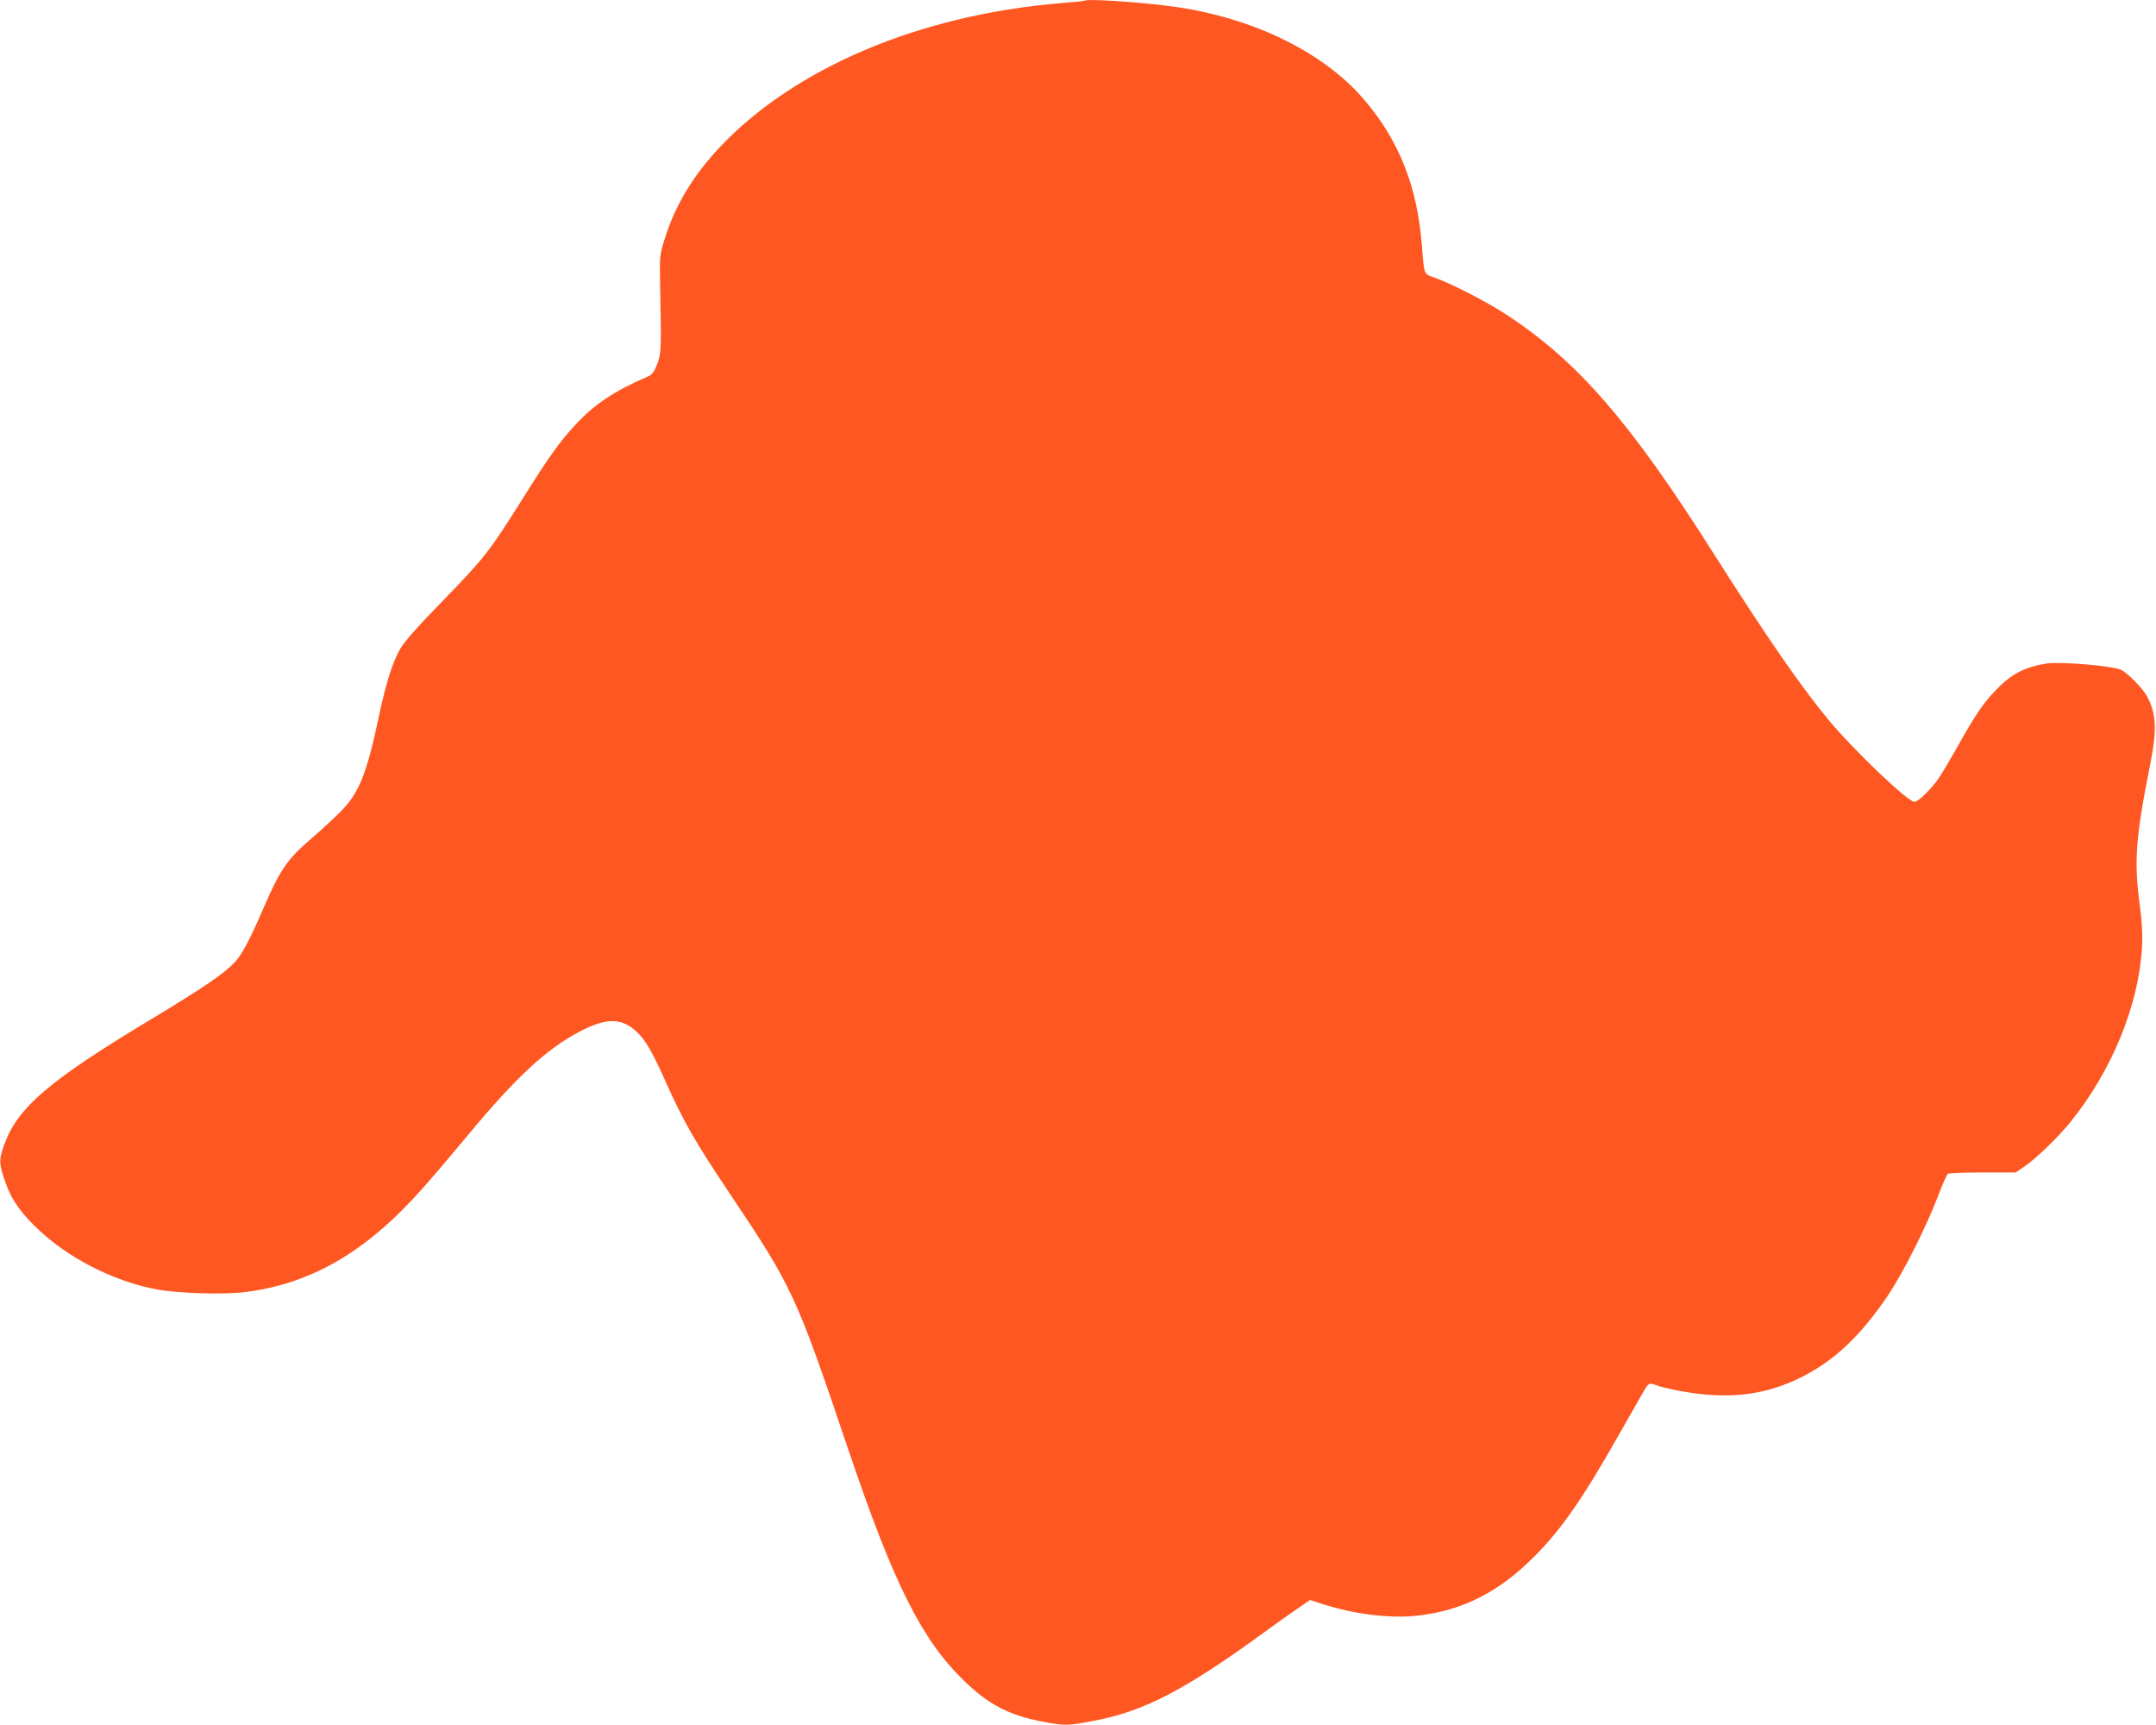 <?xml version="1.0" standalone="no"?>
<!DOCTYPE svg PUBLIC "-//W3C//DTD SVG 20010904//EN"
 "http://www.w3.org/TR/2001/REC-SVG-20010904/DTD/svg10.dtd">
<svg version="1.0" xmlns="http://www.w3.org/2000/svg"
 width="1280pt" height="1024pt" viewBox="0 0 1280 1024"
 preserveAspectRatio="xMidYMid meet">
<g transform="translate(0,1024) scale(0.1,-0.1)"
fill="#ff5722" stroke="none">
<path d="M6439 10236 c-2 -2 -67 -9 -144 -15 -836 -70 -1576 -383 -2021 -854
-159 -168 -269 -351 -330 -552 -27 -86 -28 -97 -25 -265 8 -385 7 -410 -18
-473 -19 -48 -29 -61 -59 -74 -197 -85 -315 -164 -430 -289 -91 -99 -153 -185
-312 -439 -195 -310 -225 -348 -465 -595 -153 -157 -231 -245 -258 -290 -46
-79 -86 -206 -127 -400 -73 -344 -117 -456 -228 -568 -37 -37 -116 -111 -177
-163 -138 -118 -182 -182 -276 -399 -89 -206 -131 -284 -177 -334 -66 -69
-184 -149 -499 -339 -602 -362 -788 -521 -868 -742 -31 -86 -31 -111 0 -203
37 -111 80 -179 179 -278 185 -185 467 -331 731 -379 127 -23 398 -31 521 -15
391 49 717 238 1046 608 58 64 185 214 283 332 281 338 463 506 658 607 159
83 250 82 340 -5 51 -49 92 -120 167 -289 106 -237 175 -359 379 -663 378
-564 396 -603 709 -1530 268 -792 433 -1122 684 -1366 144 -141 270 -207 463
-243 139 -27 153 -26 315 5 293 56 535 182 1001 521 75 55 168 121 207 147
l70 48 64 -21 c193 -63 408 -90 573 -72 268 30 485 140 696 353 156 156 287
344 494 710 70 122 138 242 151 265 30 52 36 56 71 42 55 -21 209 -51 308 -58
208 -17 385 16 560 104 198 99 356 250 517 490 90 136 223 399 294 585 26 69
53 128 58 132 6 4 99 8 207 8 l196 0 47 32 c68 44 205 177 278 267 247 306
407 698 425 1041 4 75 0 146 -13 245 -36 263 -25 405 63 845 39 198 35 289
-18 393 -25 47 -112 138 -155 160 -47 24 -363 51 -445 38 -133 -22 -209 -62
-306 -164 -69 -72 -120 -147 -223 -332 -40 -71 -90 -155 -110 -185 -43 -63
-122 -140 -144 -140 -40 0 -362 308 -513 490 -166 201 -367 492 -683 990 -491
774 -799 1130 -1217 1406 -118 78 -326 186 -431 224 -72 26 -66 12 -81 200
-28 345 -135 616 -341 857 -240 282 -656 486 -1127 553 -191 27 -520 49 -534
36z"/>
</g>
</svg>
